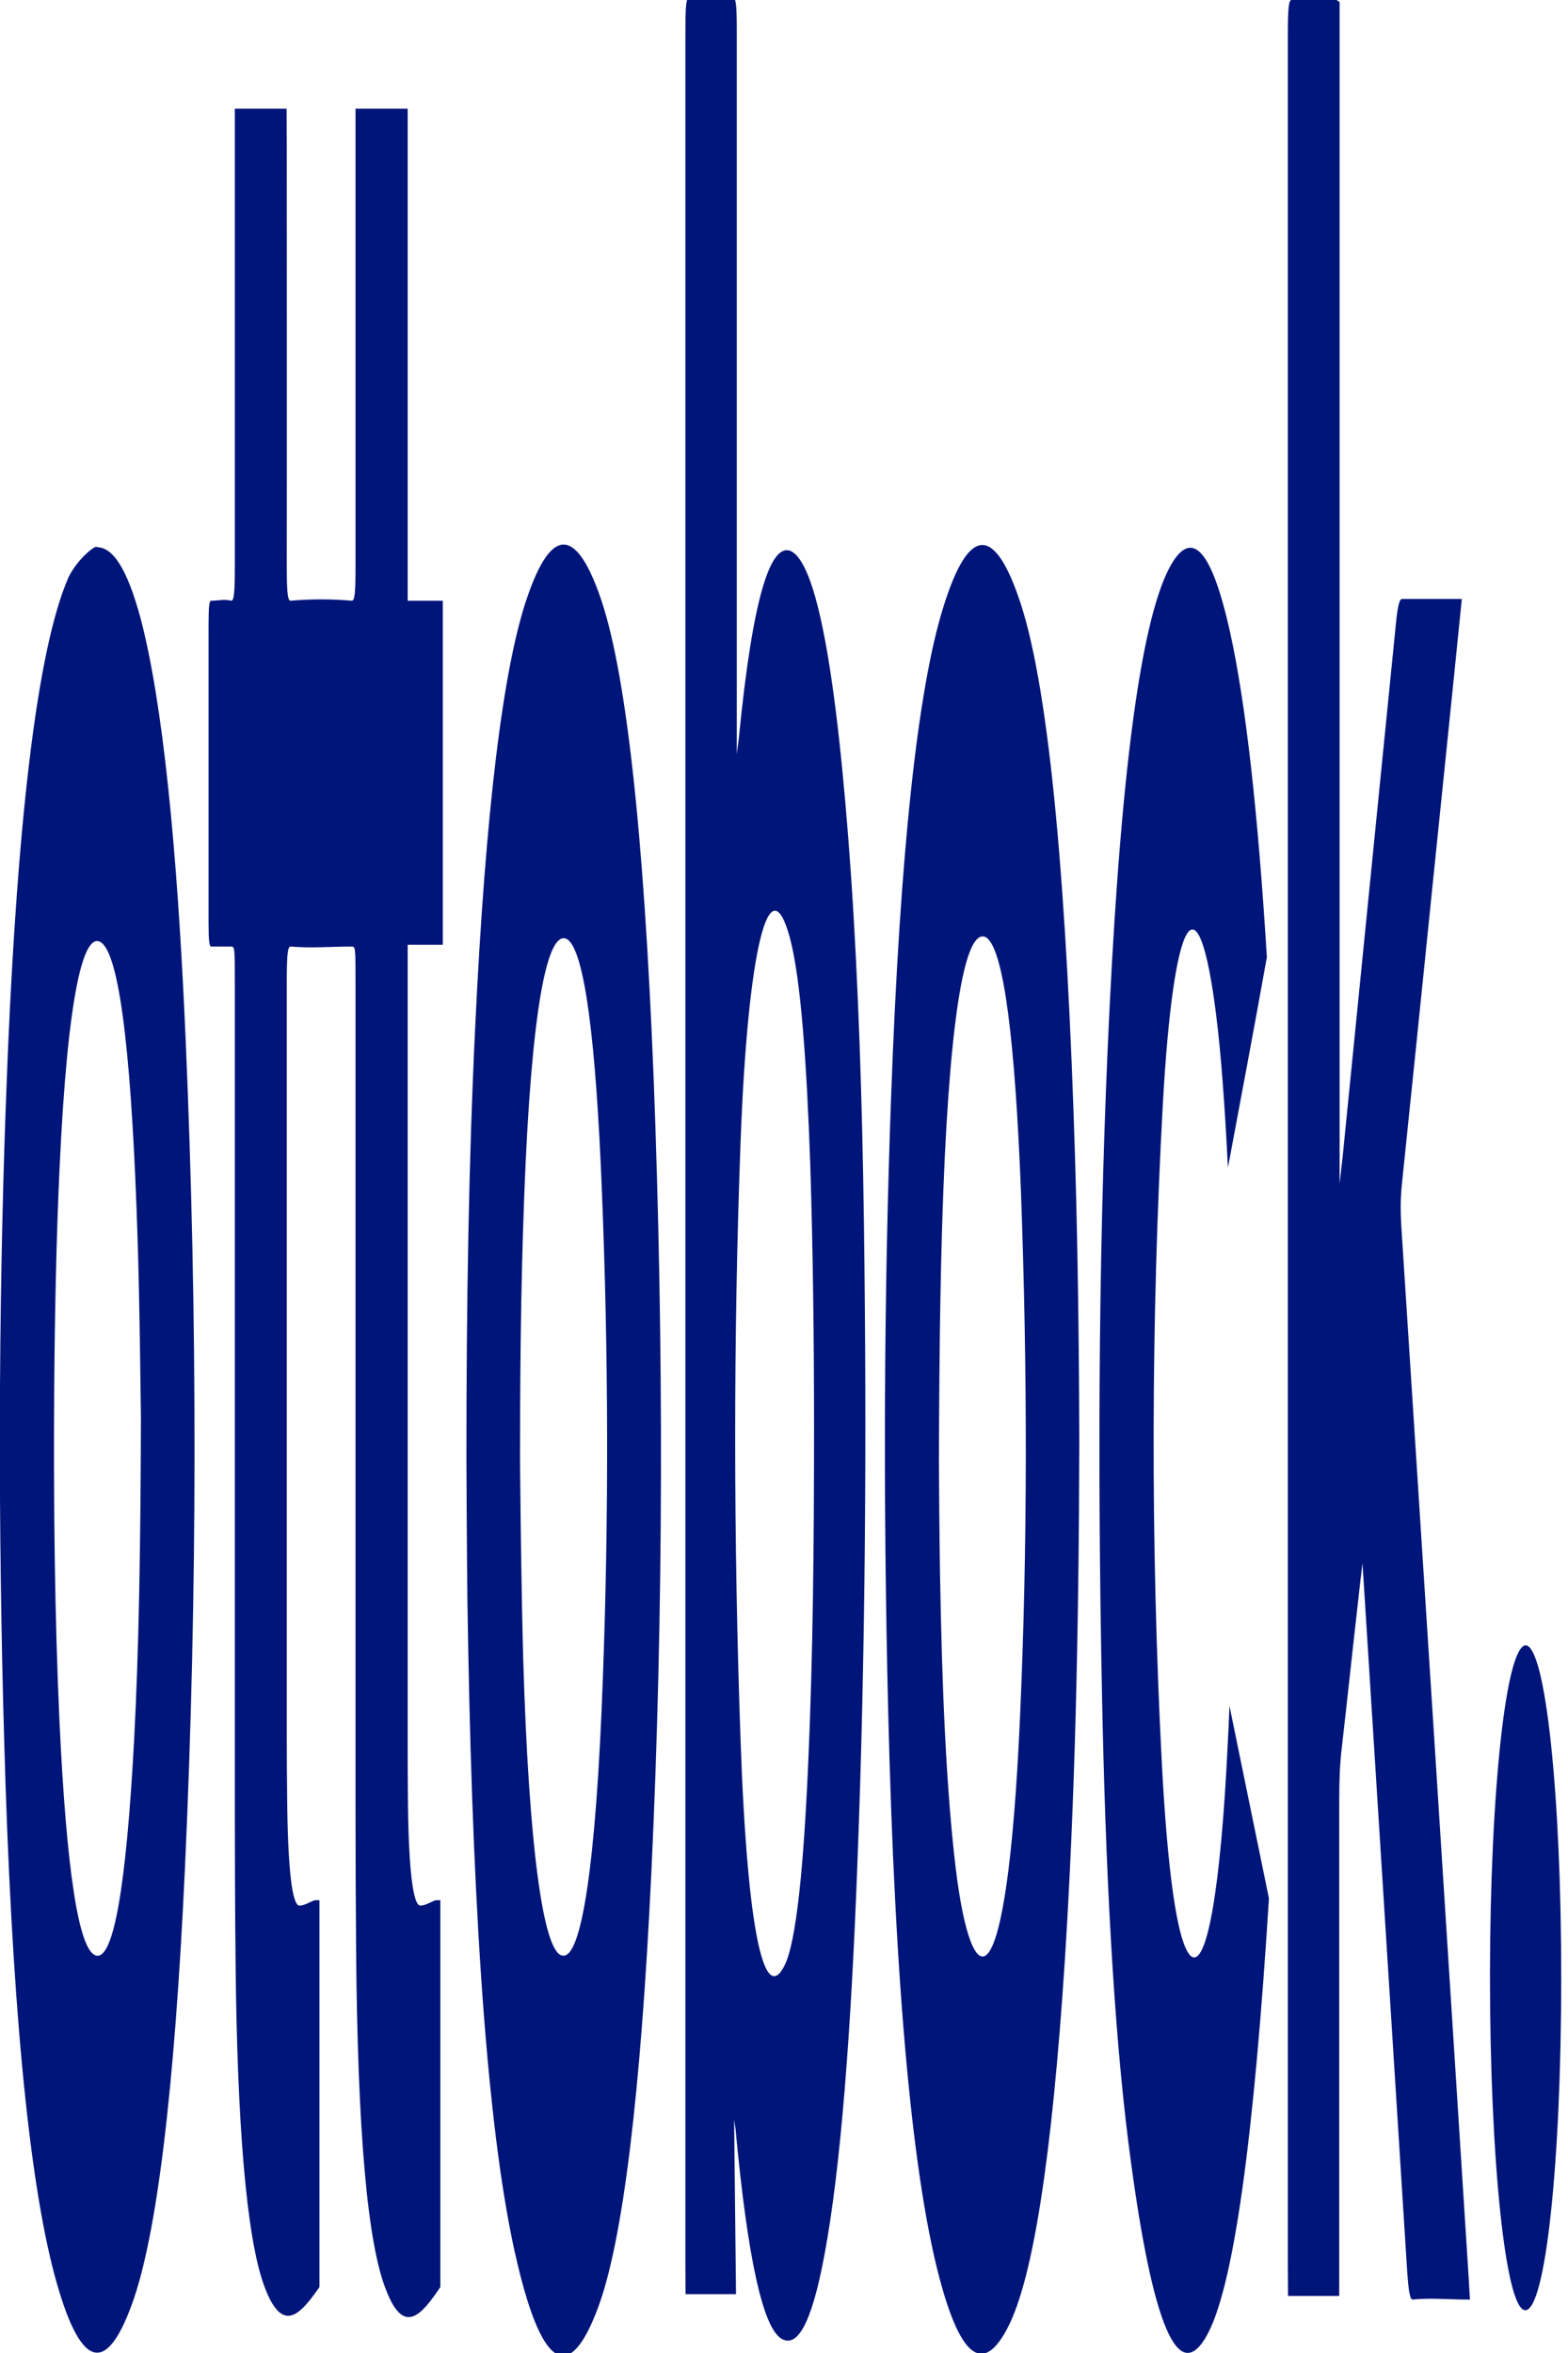 <?xml version="1.0" encoding="UTF-8"?>
<svg xmlns="http://www.w3.org/2000/svg" xmlns:xlink="http://www.w3.org/1999/xlink" width="200px" height="300px" viewBox="0 0 200 300" version="1.1">
<g id="surface1">
<path style=" stroke:none;fill-rule:nonzero;fill:rgb(0%,8.235%,47.843%);fill-opacity:1;" d="M 52 13.863 C 49.758 13.863 47.59 13.863 45.348 13.863 C 45.348 15.453 45.348 17.047 45.348 18.41 C 45.348 36.137 45.348 54.09 45.348 71.816 C 45.348 75.453 45.277 76.59 44.867 76.59 C 42.266 76.363 39.664 76.363 37.059 76.59 C 36.652 76.59 36.578 75.227 36.578 71.816 C 36.602 54.09 36.578 36.137 36.578 18.41 C 36.578 16.816 36.555 15.453 36.555 13.863 C 34.336 13.863 32.191 13.863 29.953 13.863 C 29.953 15.684 29.953 16.816 29.953 18.184 C 29.953 36.137 29.953 54.316 29.953 72.273 C 29.953 75.684 29.832 76.59 29.492 76.59 C 28.652 76.363 27.781 76.59 26.941 76.59 C 26.699 76.59 26.602 77.273 26.602 79.773 C 26.602 92.273 26.602 105 26.602 117.5 C 26.602 120 26.699 120.684 26.941 120.684 C 27.758 120.684 28.602 120.684 29.422 120.684 C 29.953 120.684 29.953 120.684 29.953 125.684 C 29.953 160.453 29.953 195.227 29.953 230 C 29.953 236.59 29.977 243.41 30.047 250 C 30.242 270.91 31.445 285 33.59 291.137 C 35.977 297.953 38.363 295 40.746 291.59 C 40.746 275 40.746 258.863 40.746 242.273 C 40.531 242.273 40.336 242.273 40.145 242.273 C 39.492 242.5 38.844 242.953 38.191 242.953 C 37.23 242.953 36.699 237.953 36.625 229.09 C 36.602 226.59 36.578 224.316 36.578 221.816 C 36.578 189.547 36.578 157.273 36.578 125.227 C 36.578 121.363 36.723 120.684 37.086 120.684 C 39.664 120.91 42.242 120.684 44.82 120.684 C 45.348 120.684 45.348 120.684 45.348 125.684 C 45.348 160.684 45.348 195.453 45.348 230.453 C 45.348 236.59 45.375 242.727 45.422 248.637 C 45.613 271.816 46.867 286.137 49.277 292.047 C 51.566 297.953 53.855 295 56.168 291.59 C 56.168 275.227 56.168 258.863 56.168 242.273 C 55.953 242.273 55.758 242.273 55.566 242.273 C 54.914 242.5 54.266 242.953 53.613 242.953 C 52.625 242.953 52.074 237.727 52.023 228.637 C 52 226.363 52 224.316 52 222.047 C 52 189.773 52 157.273 52 125 C 52 123.637 52 122.5 52 120.453 C 53.52 120.453 55.012 120.453 56.48 120.453 C 56.48 105.684 56.48 91.363 56.48 76.59 C 54.988 76.59 53.52 76.59 52 76.59 C 52 55.227 52 34.547 52 13.863 Z M 52 13.863 "/>
<path style=" stroke:none;fill-rule:nonzero;fill:rgb(0%,8.235%,47.843%);fill-opacity:1;" d="M 108.531 111.363 C 106.699 85.227 104.098 71.59 100.797 70.227 C 98.266 69.316 96 76.137 94.242 94.09 C 94.191 94.547 94.121 95 93.977 96.137 C 93.977 93.637 93.977 92.273 93.977 90.91 C 93.977 62.047 93.977 33.184 93.977 4.09 C 93.977 0.684 93.879 -0.227 93.52 -0.227 C 91.637 0 89.758 0 87.879 -0.227 C 87.492 -0.227 87.422 0.91 87.422 4.316 C 87.422 99.09 87.422 193.637 87.422 288.41 C 87.422 289.773 87.445 291.137 87.445 292.5 C 89.613 292.5 91.734 292.5 93.879 292.5 C 93.809 285.227 93.711 277.953 93.637 270.227 C 93.758 271.137 93.781 271.137 93.809 271.363 C 95.375 288.184 97.348 296.816 99.688 298.184 C 101.613 299.316 103.469 296.59 105.156 287.5 C 107.254 276.363 108.555 258.863 109.348 237.953 C 110.387 211.363 110.578 183.637 110.191 155.684 C 109.977 140.227 109.469 125 108.531 111.363 Z M 103.832 182.047 C 103.832 197.273 103.688 211.137 103.109 224.316 C 102.531 237.727 101.59 247.727 100.023 250.684 C 97.566 255.453 95.348 247.047 94.457 221.816 C 93.566 196.59 93.52 170.91 94.457 145.684 C 95.375 120.91 98.145 110 100.746 119.547 C 102.145 124.773 102.891 135.453 103.348 148.41 C 103.711 159.773 103.832 171.363 103.832 182.047 Z M 103.832 182.047 "/>
<path style=" stroke:none;fill-rule:nonzero;fill:rgb(0%,8.235%,47.843%);fill-opacity:1;" d="M 178.77 156.816 C 178.602 154.316 178.625 152.727 178.844 150.684 C 180.098 138.637 181.348 126.363 182.602 114.09 C 183.855 101.816 185.133 89.547 186.457 76.363 C 186.219 76.363 186.074 76.363 185.926 76.363 C 183.566 76.363 181.18 76.363 178.82 76.363 C 178.508 76.363 178.266 77.273 178.047 79.547 C 175.781 102.273 173.492 125 171.23 147.727 C 171.133 148.637 171.035 149.316 170.867 150.91 C 170.867 100 170.867 50.227 170.867 0.227 C 170.699 0.227 170.578 0 170.457 0 C 168.555 0 166.652 0 164.746 0 C 164.363 0 164.266 1.137 164.266 4.547 C 164.266 99.316 164.266 193.863 164.266 288.637 C 164.266 290 164.289 291.363 164.289 292.727 C 166.48 292.727 168.625 292.727 170.82 292.727 C 170.82 290.91 170.82 289.316 170.82 287.727 C 170.82 268.41 170.82 248.863 170.82 229.547 C 170.82 226.816 170.914 224.773 171.133 222.953 C 171.809 217.047 172.457 210.91 173.133 205 C 173.324 203.184 173.543 201.363 173.781 199.316 C 173.879 200.91 173.977 202.047 174.047 203.41 C 175.855 232.047 177.664 260.684 179.469 289.316 C 179.664 292.273 179.855 293.184 180.191 293.184 C 182.48 292.953 184.746 293.184 187.035 293.184 C 187.18 293.184 187.301 293.184 187.492 293.184 C 187.398 291.59 187.348 290.684 187.277 289.547 C 184.457 245.227 181.613 200.91 178.77 156.816 Z M 178.77 156.816 "/>
<path style=" stroke:none;fill-rule:nonzero;fill:rgb(0%,8.235%,47.843%);fill-opacity:1;" d="M 130.219 77.047 C 126.965 67.047 123.637 66.816 120.363 77.273 C 117.059 87.727 114.797 108.637 113.664 139.773 C 112.723 165.227 112.652 191.363 113.277 217.727 C 114.145 253.863 116.457 278.637 120.145 291.59 C 122.914 301.363 125.758 302.273 128.625 296.59 C 131.711 290.453 134.168 275.453 135.832 249.773 C 137.109 229.773 137.613 207.953 137.664 183.863 C 137.637 172.273 137.492 160 137.133 147.953 C 136.098 113.41 133.902 88.41 130.219 77.047 Z M 130.098 219.09 C 128.41 256.59 123.902 254.773 121.902 238.184 C 120.699 228.184 120.145 215.227 119.902 200.684 C 119.809 195.227 119.781 189.773 119.758 186.363 C 119.809 171.59 119.953 159.316 120.508 147.5 C 121.566 125.684 123.613 118.184 125.832 119.547 C 128.047 121.137 129.469 132.727 130.219 151.816 C 131.059 174.547 131.086 197.047 130.098 219.09 Z M 130.098 219.09 "/>
<path style=" stroke:none;fill-rule:nonzero;fill:rgb(0%,8.235%,47.843%);fill-opacity:1;" d="M 18 79.09 C 16.191 72.273 14.312 69.773 12.387 69.773 C 12.387 69.316 9.926 71.137 8.723 73.637 C 4.77 82.727 2.023 104.773 0.723 141.363 C -0.219 167.727 -0.242 194.773 0.531 221.816 C 1.445 254.547 3.613 277.5 6.941 290 C 10.168 302.047 13.469 302.953 16.797 293.863 C 19.977 285.227 22.266 266.59 23.59 238.184 C 25.203 203.184 25.203 167.727 23.688 132.727 C 22.602 107.5 20.699 89.547 18 79.09 Z M 17.109 221.816 C 16.098 240.684 14.457 250 12.219 249.316 C 10.023 248.637 8.48 238.41 7.59 219.547 C 6.965 205.91 6.82 191.59 6.914 177.047 C 6.988 167.5 7.18 157.953 7.59 149.09 C 8.625 126.59 10.699 118.41 12.988 120.227 C 15.469 122.273 16.867 136.59 17.543 157.727 C 17.832 166.59 17.902 176.137 17.977 180.684 C 17.926 197.953 17.711 210.227 17.109 221.816 Z M 17.109 221.816 "/>
<path style=" stroke:none;fill-rule:nonzero;fill:rgb(0%,8.235%,47.843%);fill-opacity:1;" d="M 76.41 75.684 C 73.375 67.273 70.289 67.273 67.254 76.137 C 64.191 85 61.926 103.184 60.602 131.137 C 59.781 148.184 59.492 166.137 59.492 185.91 C 59.52 189.316 59.52 193.863 59.566 198.637 C 59.59 202.273 59.637 205.91 59.711 209.547 C 60.363 245.91 62.336 273.184 65.953 288.41 C 69.277 302.5 72.746 303.637 76.242 294.316 C 79.422 285.91 81.734 267.047 83.086 238.637 C 84.652 205.453 84.676 171.363 83.375 137.5 C 82.121 105.91 79.809 85 76.41 75.684 Z M 76.891 214.09 C 76.047 237.5 74.168 250 71.688 249.316 C 69.277 248.863 67.445 235.227 66.746 211.816 C 66.48 202.953 66.289 184.547 66.336 184.547 C 66.336 172.047 66.508 160 67.035 148.41 C 68.074 126.137 70.145 118.41 72.387 119.773 C 74.602 121.363 76.023 132.953 76.77 151.816 C 77.613 172.5 77.664 193.41 76.891 214.09 Z M 76.891 214.09 "/>
<path style=" stroke:none;fill-rule:nonzero;fill:rgb(0%,8.235%,47.843%);fill-opacity:1;" d="M 156.602 222.273 C 155.734 240.684 153.902 251.363 151.809 249.316 C 150.121 247.5 148.891 238.41 148.168 224.316 C 146.746 196.59 146.82 168.184 148.312 140.91 C 149.688 116.137 152.844 111.363 155.109 129.316 C 155.781 134.547 156.242 141.363 156.625 148.863 C 158.289 140 159.953 131.137 161.59 122.047 C 160.457 103.637 158.914 89.773 156.914 80.684 C 154.508 69.773 151.953 67.5 149.348 72.047 C 145.734 78.41 143.086 96.816 141.52 128.637 C 140.145 156.59 139.953 185.684 140.555 215.684 C 140.988 238.184 142.023 257.953 143.902 272.953 C 146.746 295.453 150.023 304.09 153.688 298.184 C 157.375 292.273 159.977 272.047 161.855 242.047 C 160.191 233.863 158.531 225.91 156.82 217.5 C 156.746 219.547 156.676 220.91 156.602 222.273 Z M 156.602 222.273 "/>
<path style=" stroke:none;fill-rule:nonzero;fill:rgb(0%,8.235%,47.843%);fill-opacity:1;" d="M 194.625 209.773 C 192.098 209.773 190.074 228.41 190.047 251.816 C 190.047 275.453 192.047 294.547 194.555 294.547 C 197.109 294.547 199.133 275.91 199.133 252.273 C 199.156 228.863 197.133 210 194.625 209.773 Z M 194.625 209.773 "/>
</g>
</svg>
